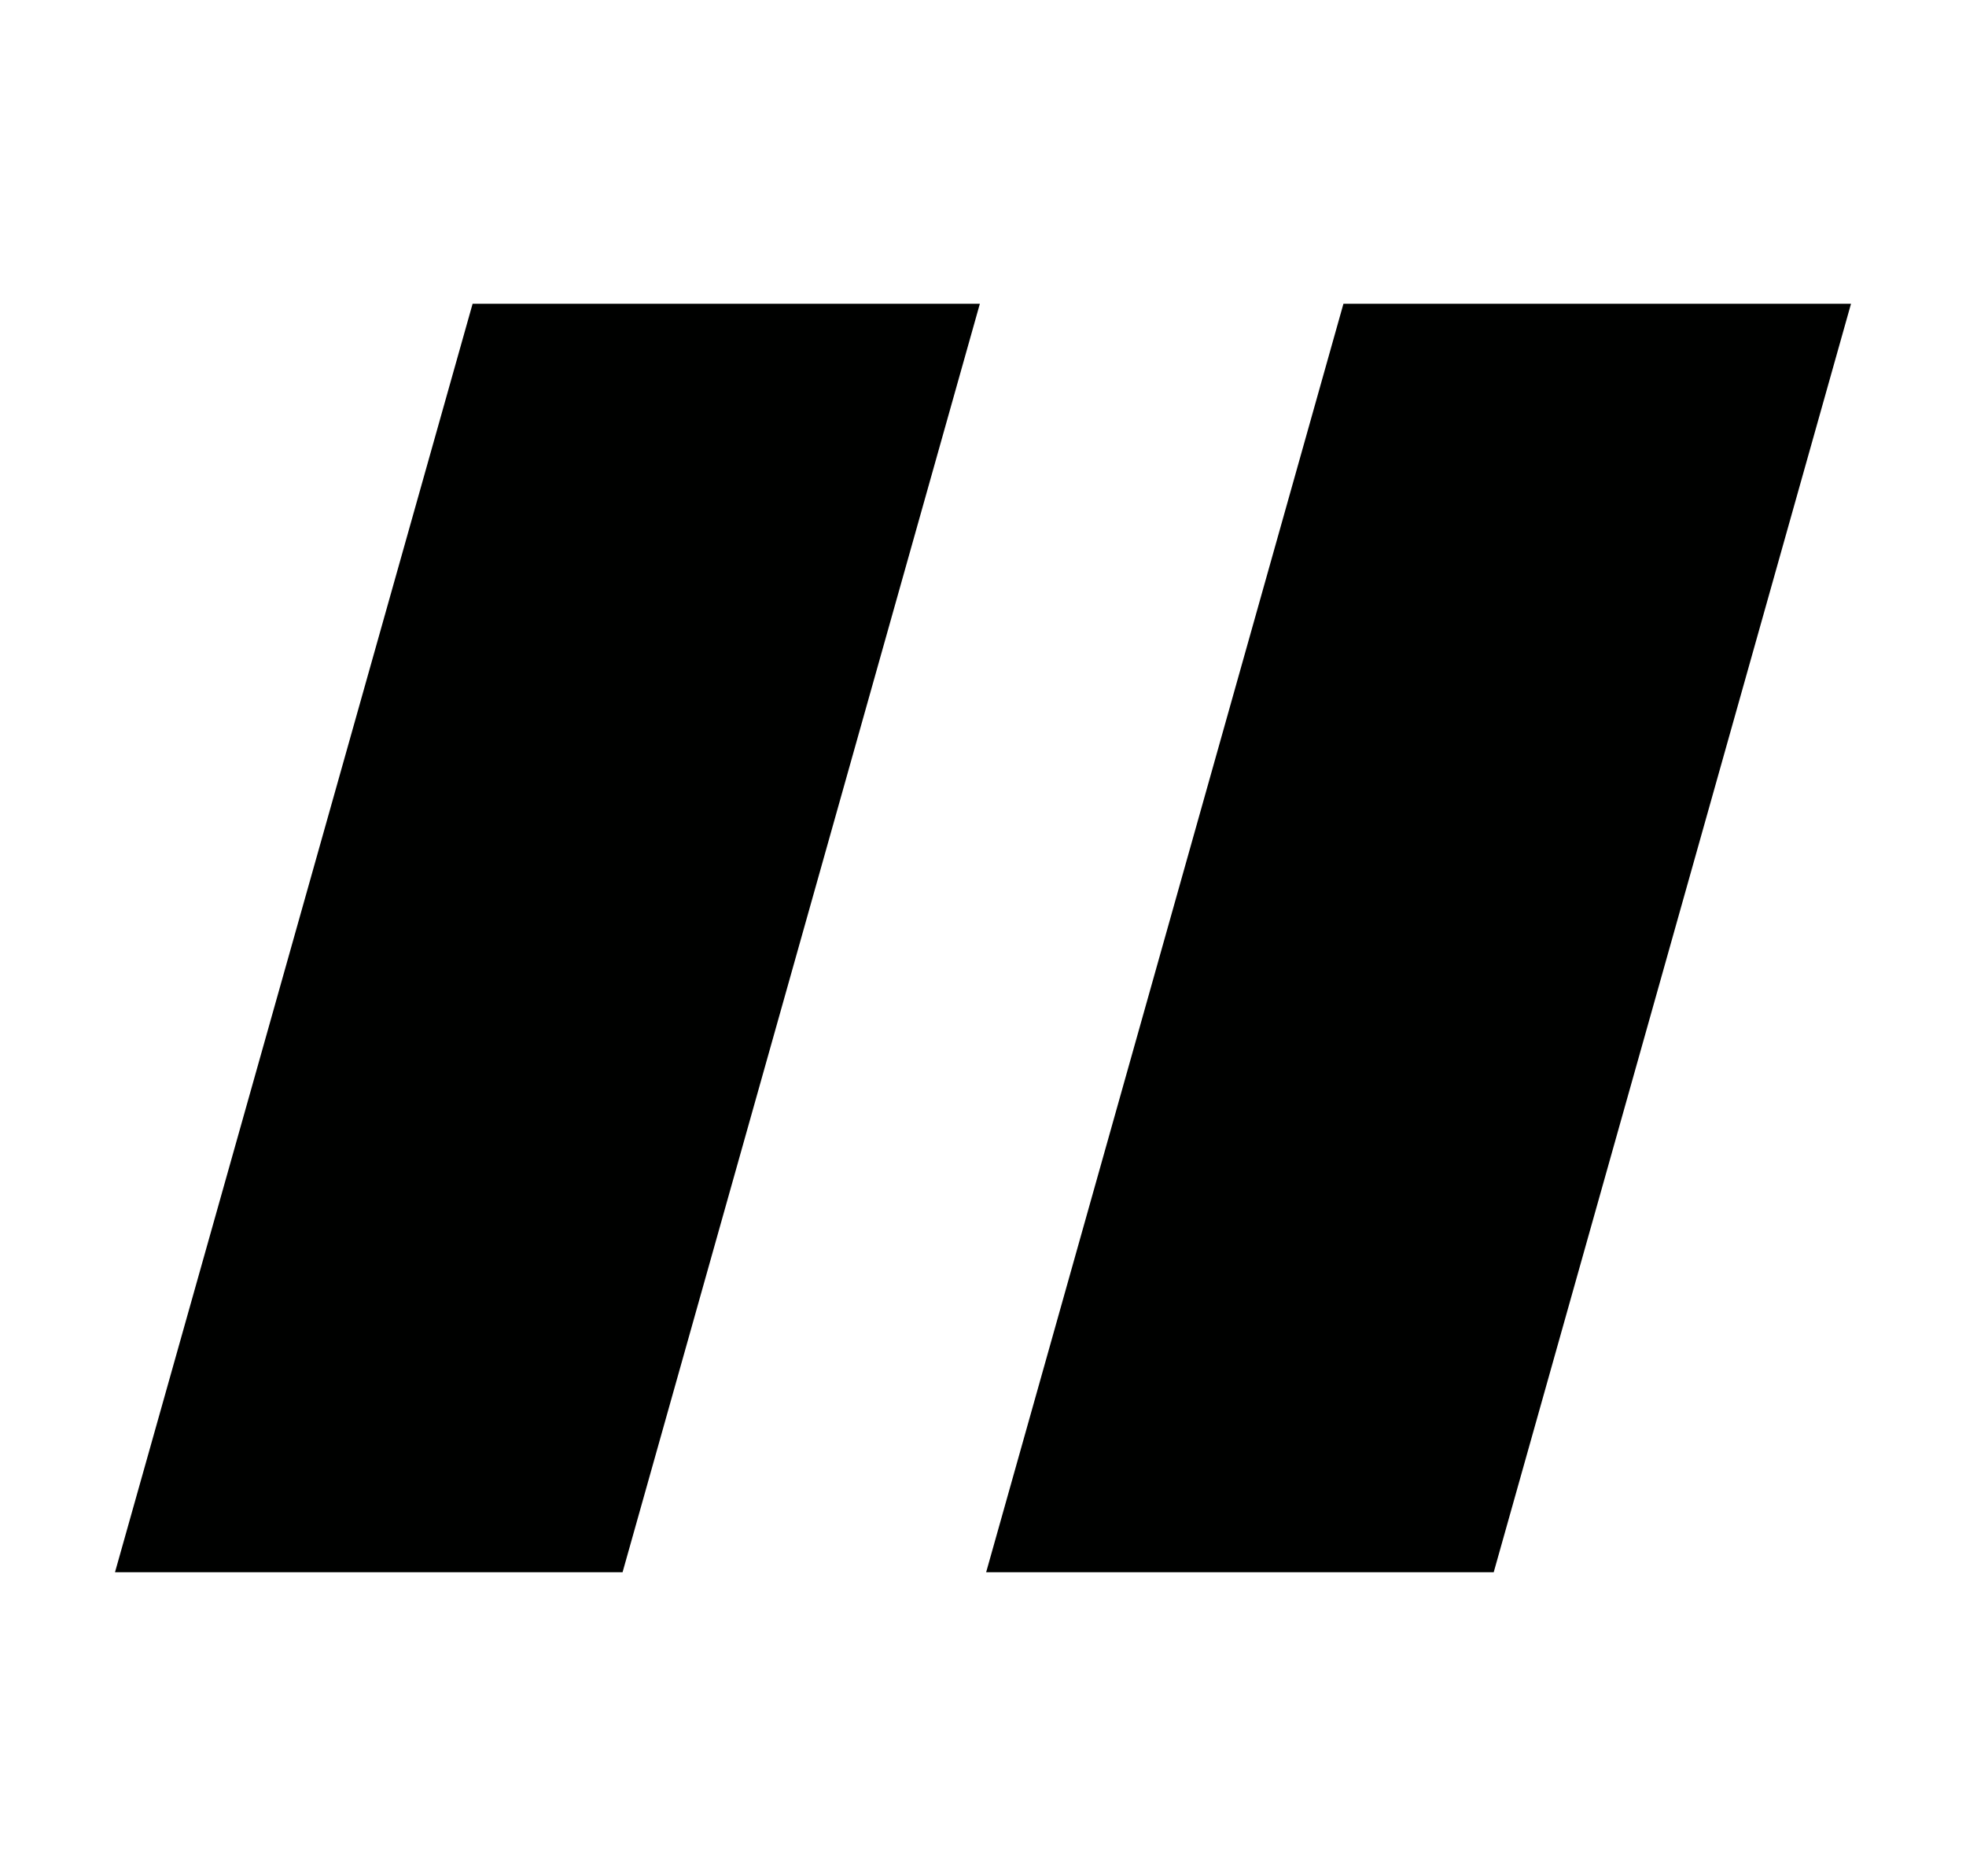 <?xml version="1.0" encoding="utf-8"?>
<!-- Generator: Adobe Illustrator 20.0.0, SVG Export Plug-In . SVG Version: 6.00 Build 0)  -->
<svg version="1.1" id="Warstwa_1" xmlns="http://www.w3.org/2000/svg" xmlns:xlink="http://www.w3.org/1999/xlink" x="0px" y="0px"
	 viewBox="0 0 624 595.3" style="enable-background:new 0 0 624 595.3;" xml:space="preserve">
<style type="text/css">
	.st0{fill:#000100;}
</style>
<g id="XMLID_3_">
	<polygon id="XMLID_2_" class="st0" points="197.6,498.9 36.5,498.9 150,96.4 311,96.4 	"/>
	<polygon id="XMLID_1_" class="st0" points="474.1,498.9 313,498.9 426.4,96.4 587.5,96.4 	"/>
</g>
</svg>
